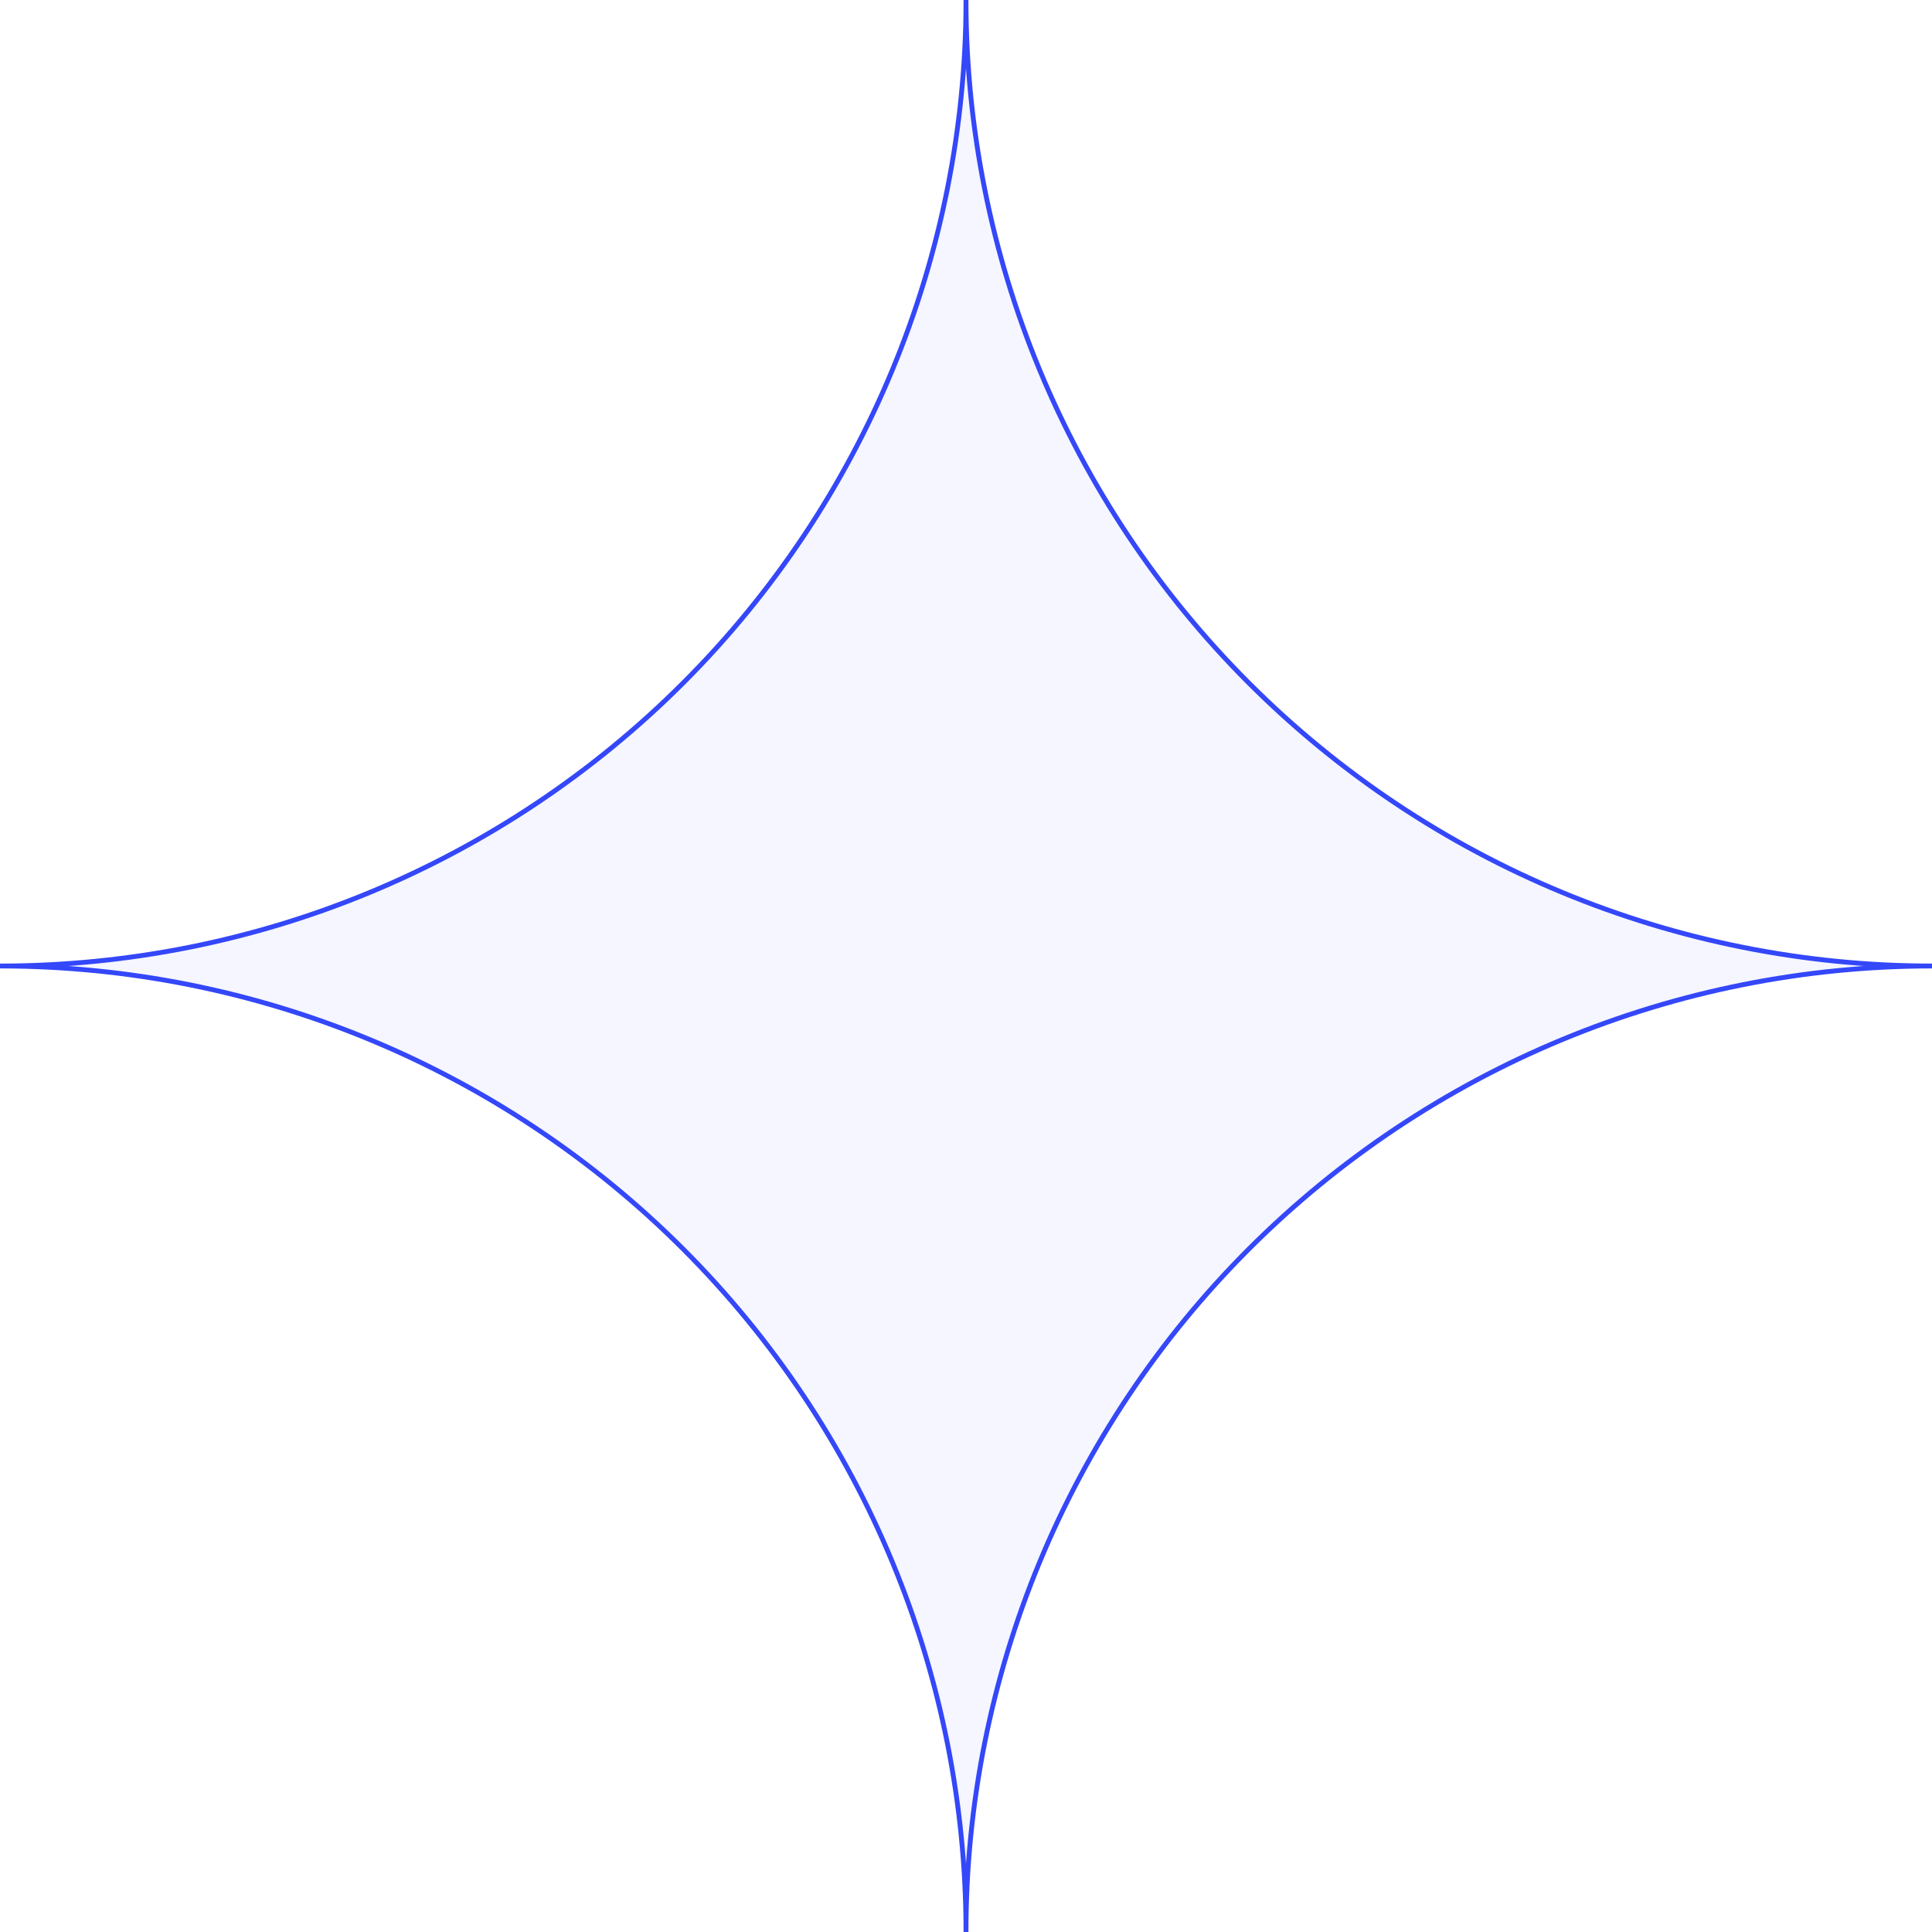<?xml version="1.0" encoding="UTF-8"?> <svg xmlns="http://www.w3.org/2000/svg" width="400" height="400" viewBox="0 0 400 400" fill="none"><g filter="url(#filter0_i_2260_911)"><path d="M200 0C200 53.043 178.929 103.914 141.421 141.421C103.914 178.929 53.043 200 0 200C53.043 200 103.914 221.071 141.421 258.579C178.929 296.086 200 346.957 200 400C200 346.957 221.071 296.086 258.579 258.579C296.086 221.071 346.957 200 400 200C346.957 200 296.086 178.929 258.579 141.421C221.071 103.914 200 53.043 200 0Z" fill="#3447F9" fill-opacity="0.05"></path></g><path d="M200 0C200 53.043 178.929 103.914 141.421 141.421C103.914 178.929 53.043 200 0 200C53.043 200 103.914 221.071 141.421 258.579C178.929 296.086 200 346.957 200 400C200 346.957 221.071 296.086 258.579 258.579C296.086 221.071 346.957 200 400 200C346.957 200 296.086 178.929 258.579 141.421C221.071 103.914 200 53.043 200 0Z" stroke="#3447F9"></path><defs><filter id="filter0_i_2260_911" x="0" y="0" width="400" height="400" filterUnits="userSpaceOnUse" color-interpolation-filters="sRGB"><feFlood flood-opacity="0" result="BackgroundImageFix"></feFlood><feBlend mode="normal" in="SourceGraphic" in2="BackgroundImageFix" result="shape"></feBlend><feColorMatrix in="SourceAlpha" type="matrix" values="0 0 0 0 0 0 0 0 0 0 0 0 0 0 0 0 0 0 127 0" result="hardAlpha"></feColorMatrix><feOffset></feOffset><feGaussianBlur stdDeviation="30"></feGaussianBlur><feComposite in2="hardAlpha" operator="arithmetic" k2="-1" k3="1"></feComposite><feColorMatrix type="matrix" values="0 0 0 0 0.204 0 0 0 0 0.278 0 0 0 0 0.976 0 0 0 0.6 0"></feColorMatrix><feBlend mode="normal" in2="shape" result="effect1_innerShadow_2260_911"></feBlend></filter></defs></svg> 